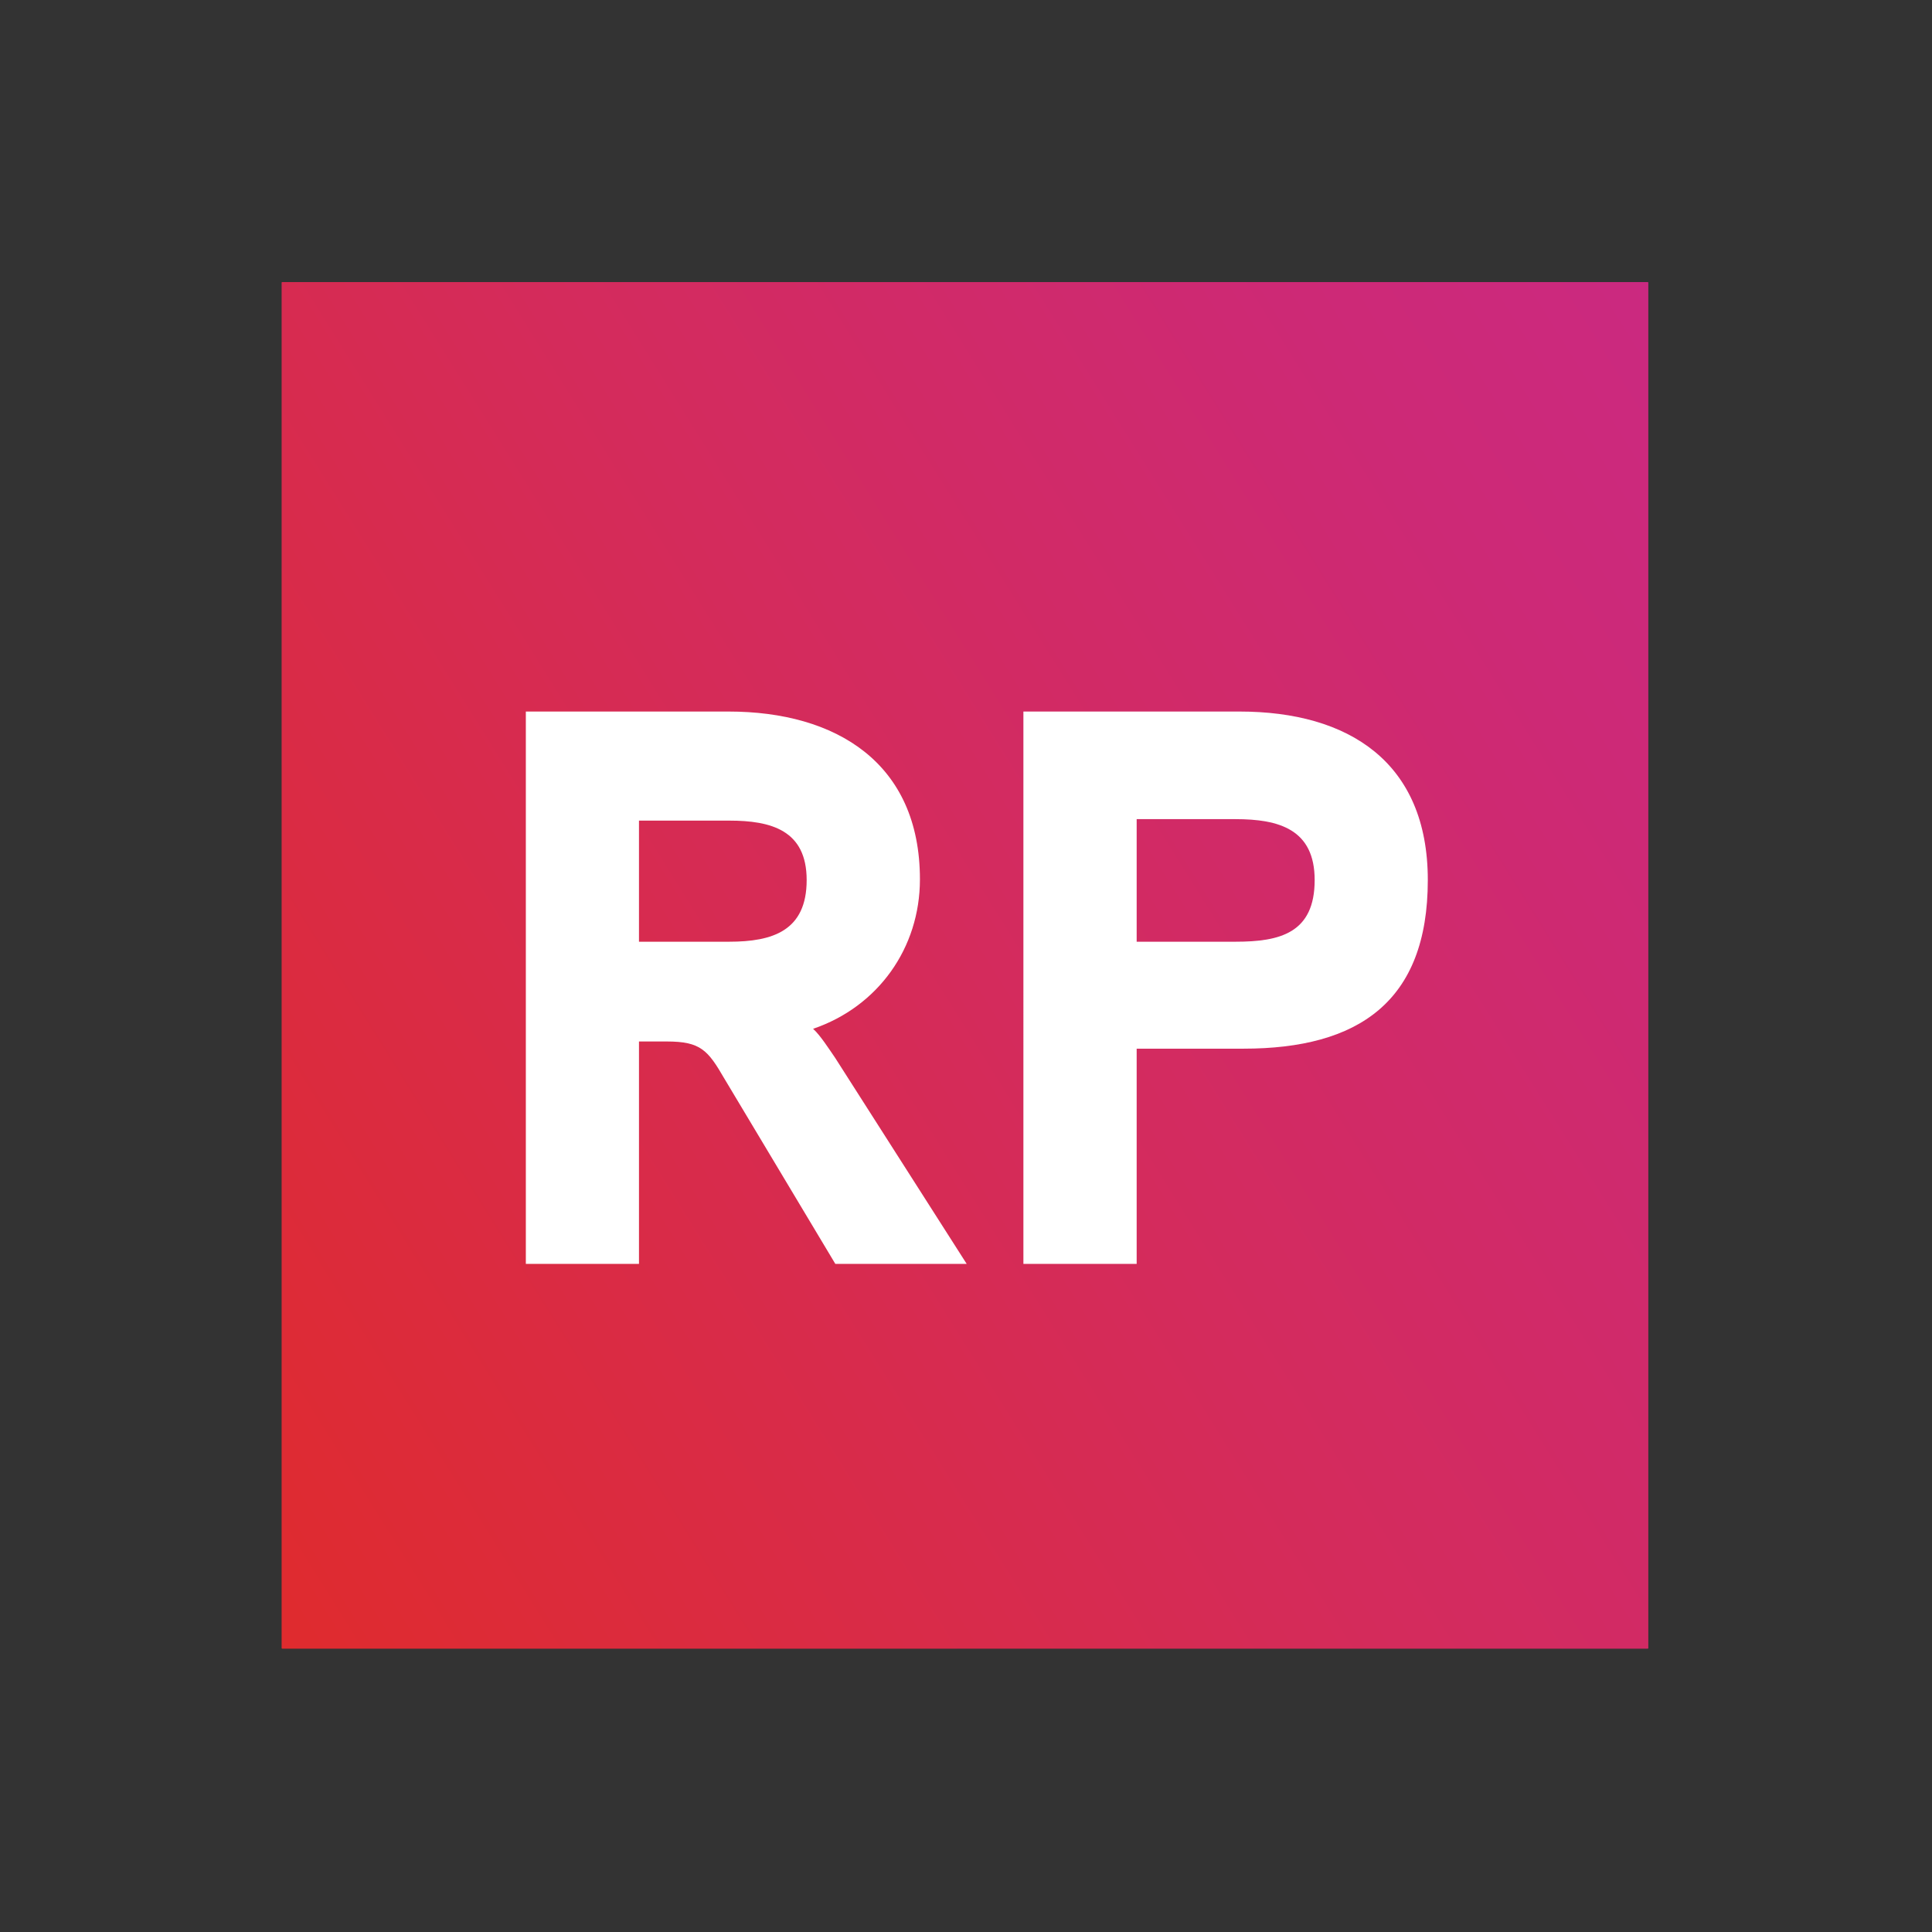 <svg xmlns="http://www.w3.org/2000/svg" viewBox="0 0 1200 1200" aria-hidden="true">
<rect x="0" y="0" width="1200" height="1200" fill="#333333" stroke="none"/>
<defs>
  <style type="text/css"><![CDATA[

    #rps1 { animation-name: spin1; }
    #rps2 { animation-name: spin2; }
    #rps3 { animation-name: spin3; }
    #rps4 { animation-name: spin4; }

    .rp_square {
      transform-origin: 50% 50%;
      animation-duration: 6s;
      animation-iteration-count: infinite;
      animation-timing-function: ease-in-out;
    }

    @keyframes spin1 {
      0% { transform: rotate(0deg); }
      50% { transform: rotate(180deg); }
      100% { transform: rotate(0deg); }
    }

    @keyframes spin2 {
      0% { transform: rotate(45deg); }
      50% { transform: rotate(180deg); }
      100% { transform: rotate(45deg); }
    }

    @keyframes spin3 {
      0% { transform: rotate(113deg); }
      50% { transform: rotate(180deg); }
      100% { transform: rotate(113deg); }
    }

    @keyframes spin4 {
      0% { transform: rotate(-112deg); }
      50% { transform: rotate(180deg); }
      100% { transform: rotate(-112deg); }
    }
  ]]></style>
</defs>

<linearGradient id="rp_gradient" gradientUnits="userSpaceOnUse" x1="103.571" y1="909.415" x2="1095.116" y2="289.829">
  <stop  offset="0" style="stop-color:#E02B2E"/>
  <stop  offset="0.014" style="stop-color:#DF2B2F"/>
  <stop  offset="0.505" style="stop-color:#D42B5C"/>
  <stop  offset="0.843" style="stop-color:#CD2976"/>
  <stop  offset="1" style="stop-color:#CB2980"/>
</linearGradient>

<rect id="rps1" class="rp_square" x="175.106" y="175.348" fill="url(#rp_gradient)" width="848.474" height="848.548"/>
<rect id="rps2" class="rp_square" x="175.106" y="175.348" fill="url(#rp_gradient)" width="848.474" height="848.548"/>
<rect id="rps3" class="rp_square" x="175.106" y="175.348" fill="url(#rp_gradient)" width="848.474" height="848.548"/>
<rect id="rps4" class="rp_square" x="175.106" y="175.348" fill="url(#rp_gradient)" width="848.474" height="848.548"/>

<path id="R" fill="#FFFFFF" d="M505.026,639.008c4.395,3.918,9.778,12.341,13.806,18.2l81.592,127.808h-81.592l-68.884-115.026 c-10.254-17.688-14.722-23.108-35.815-23.108h-17.249v138.135h-70.276V441.949h125.867c66.87,0,118.909,31.897,118.909,104.224 C571.383,588.873,545.346,625.274,505.026,639.008z M452.914,509.698h-56.03v75.22h56.03c27.026,0,48.12-6.812,48.12-38.306 C501.034,515.631,478.952,509.698,452.914,509.698z"/>
<path id="P" fill="#FFFFFF" d="M772.359,651.349h-66.357v133.667h-70.349V441.949h134.18c67.896,0,117.004,31.421,117.004,104.663 C886.837,622.271,843.624,651.349,772.359,651.349z M767.416,508.783h-61.414v76.135h61.414c27.575,0,49.146-5.347,49.146-38.306 C816.562,515.118,794.442,508.783,767.416,508.783z"/>
</svg>
